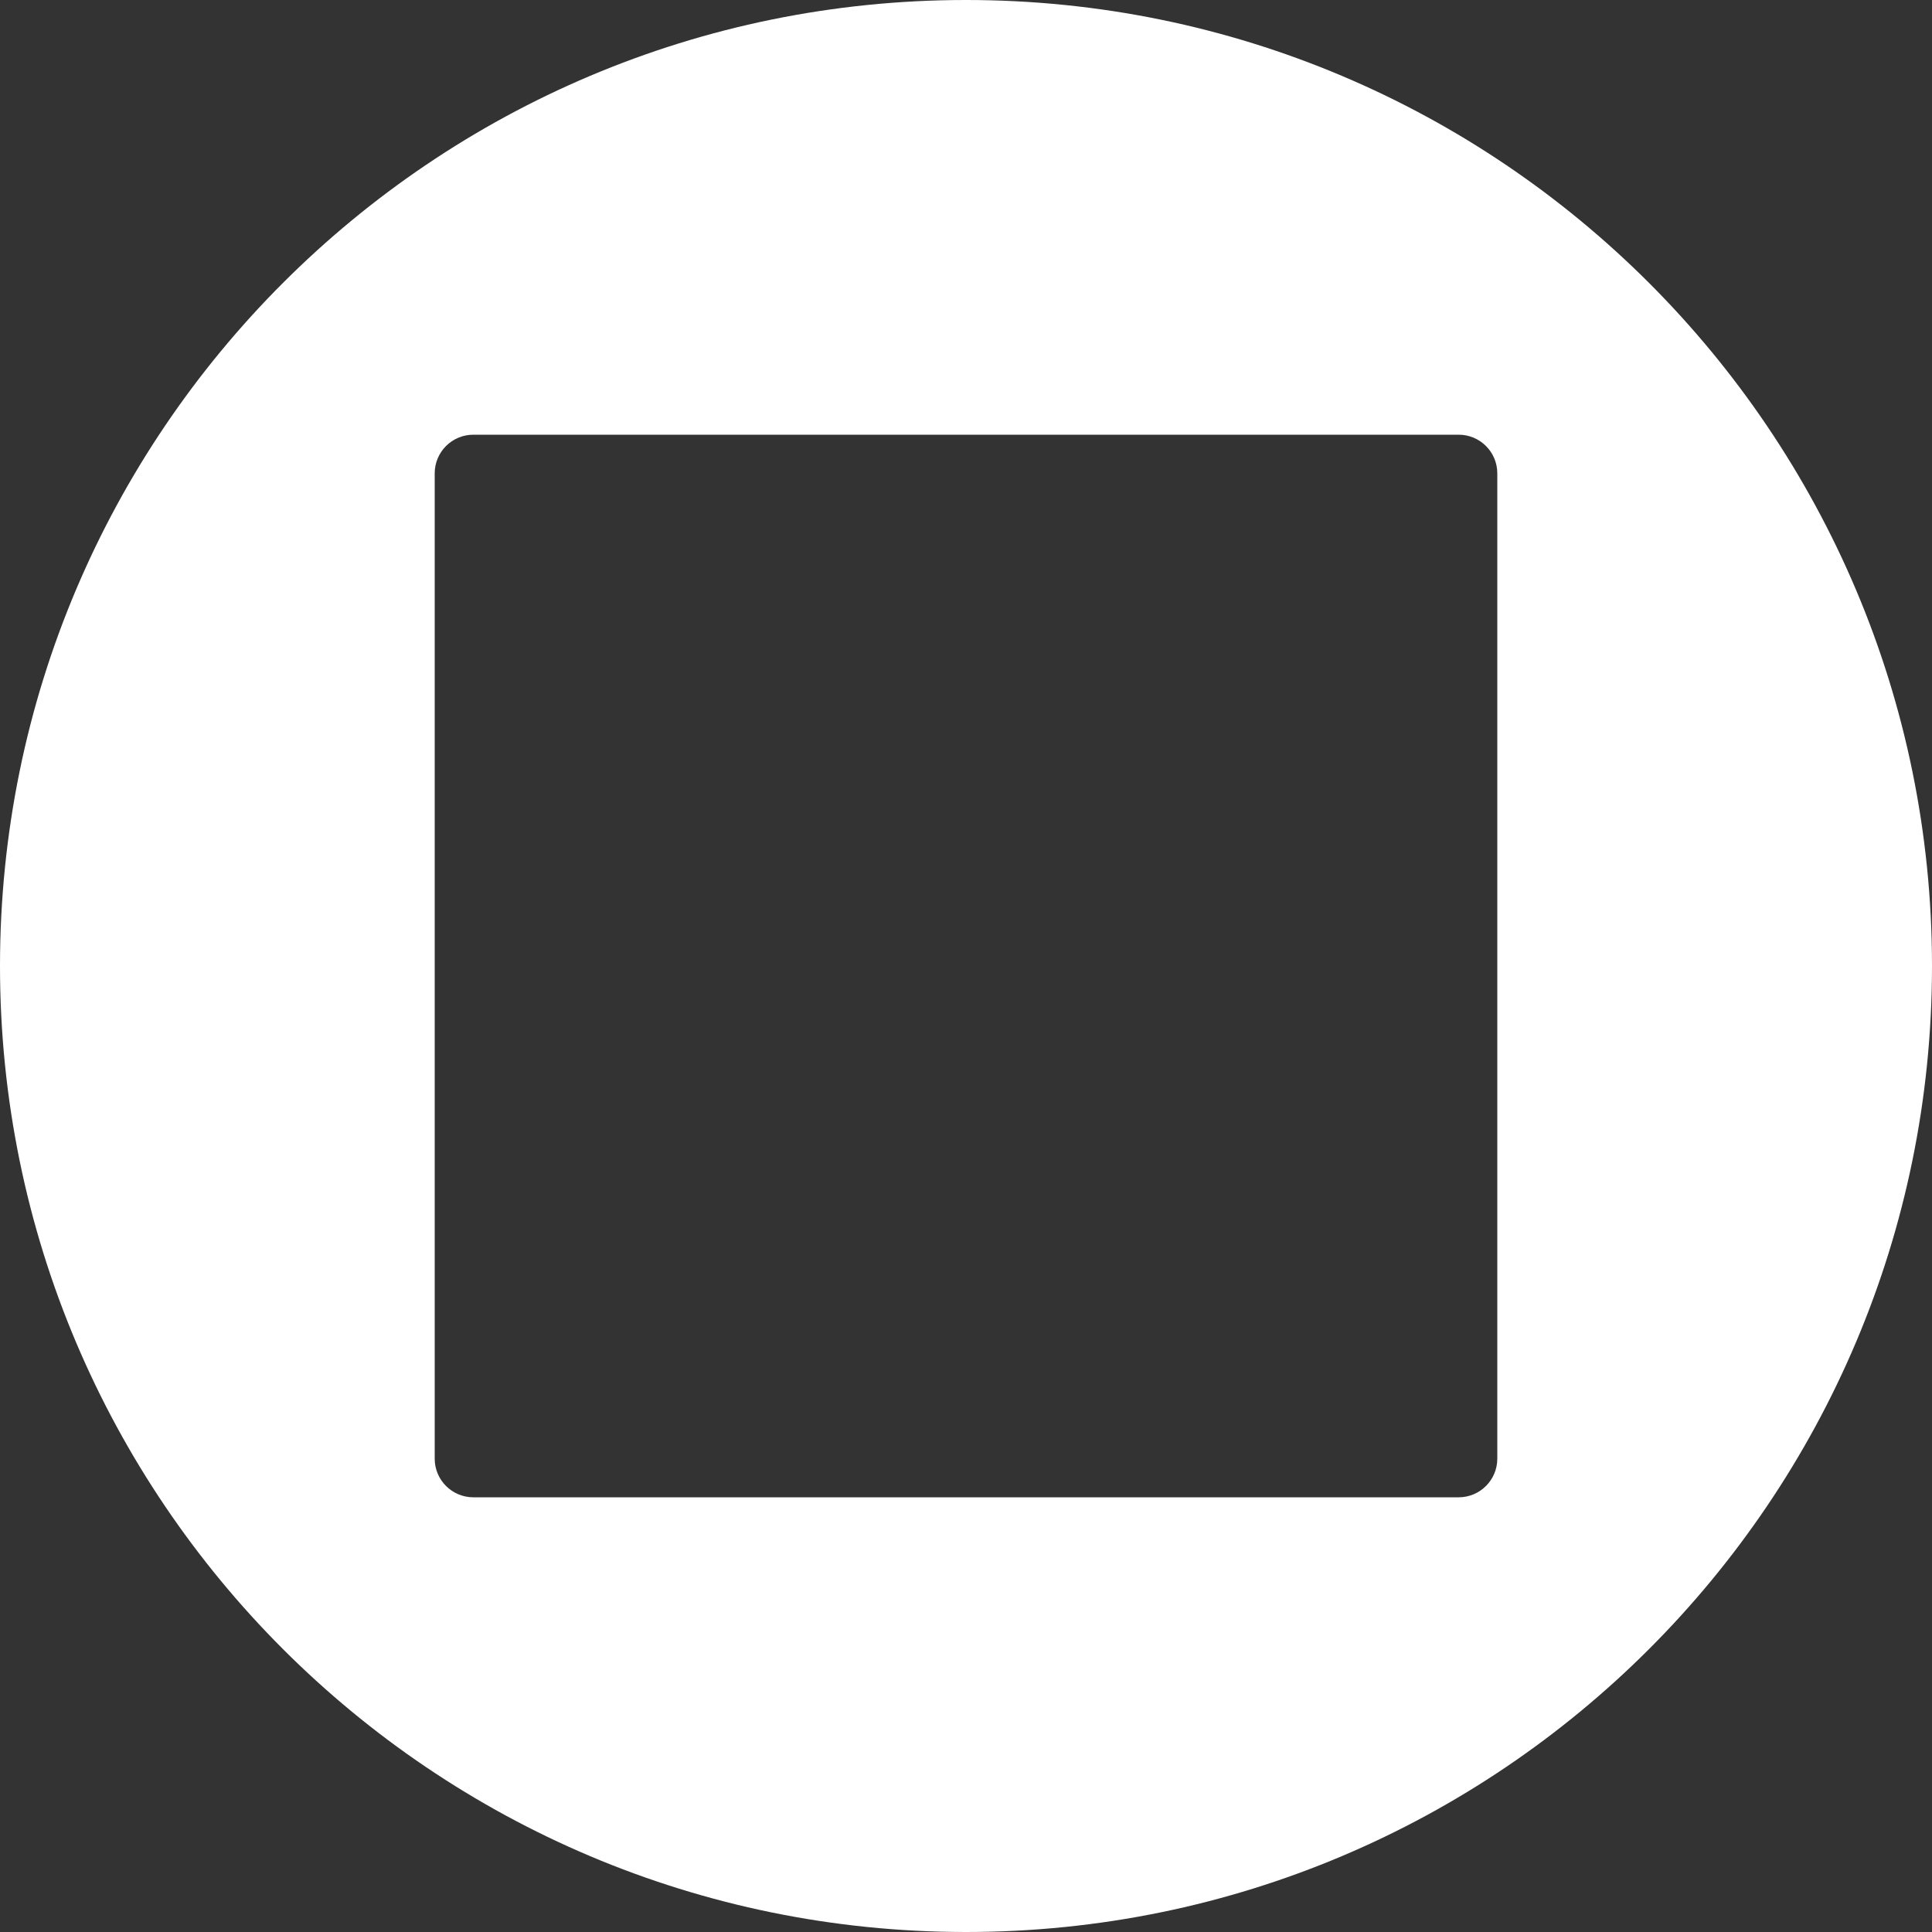 <svg width="200" height="200" viewBox="0 0 200 200" fill="none" xmlns="http://www.w3.org/2000/svg">
<rect x="0" y="0" width="200" height="200" fill="#333333" stroke="none"/>
<path fill-rule="evenodd" clip-rule="evenodd" d="M100 200C155.228 200 200 155.228 200 100C200 44.772 155.228 0 100 0C44.772 0 0 44.772 0 100C0 155.228 44.772 200 100 200ZM155 49C155 46.791 153.209 45 151 45H49C46.791 45 45 46.791 45 49V151C45 153.209 46.791 155 49 155H151C153.209 155 155 153.209 155 151V49Z" fill="white"/>
</svg>
